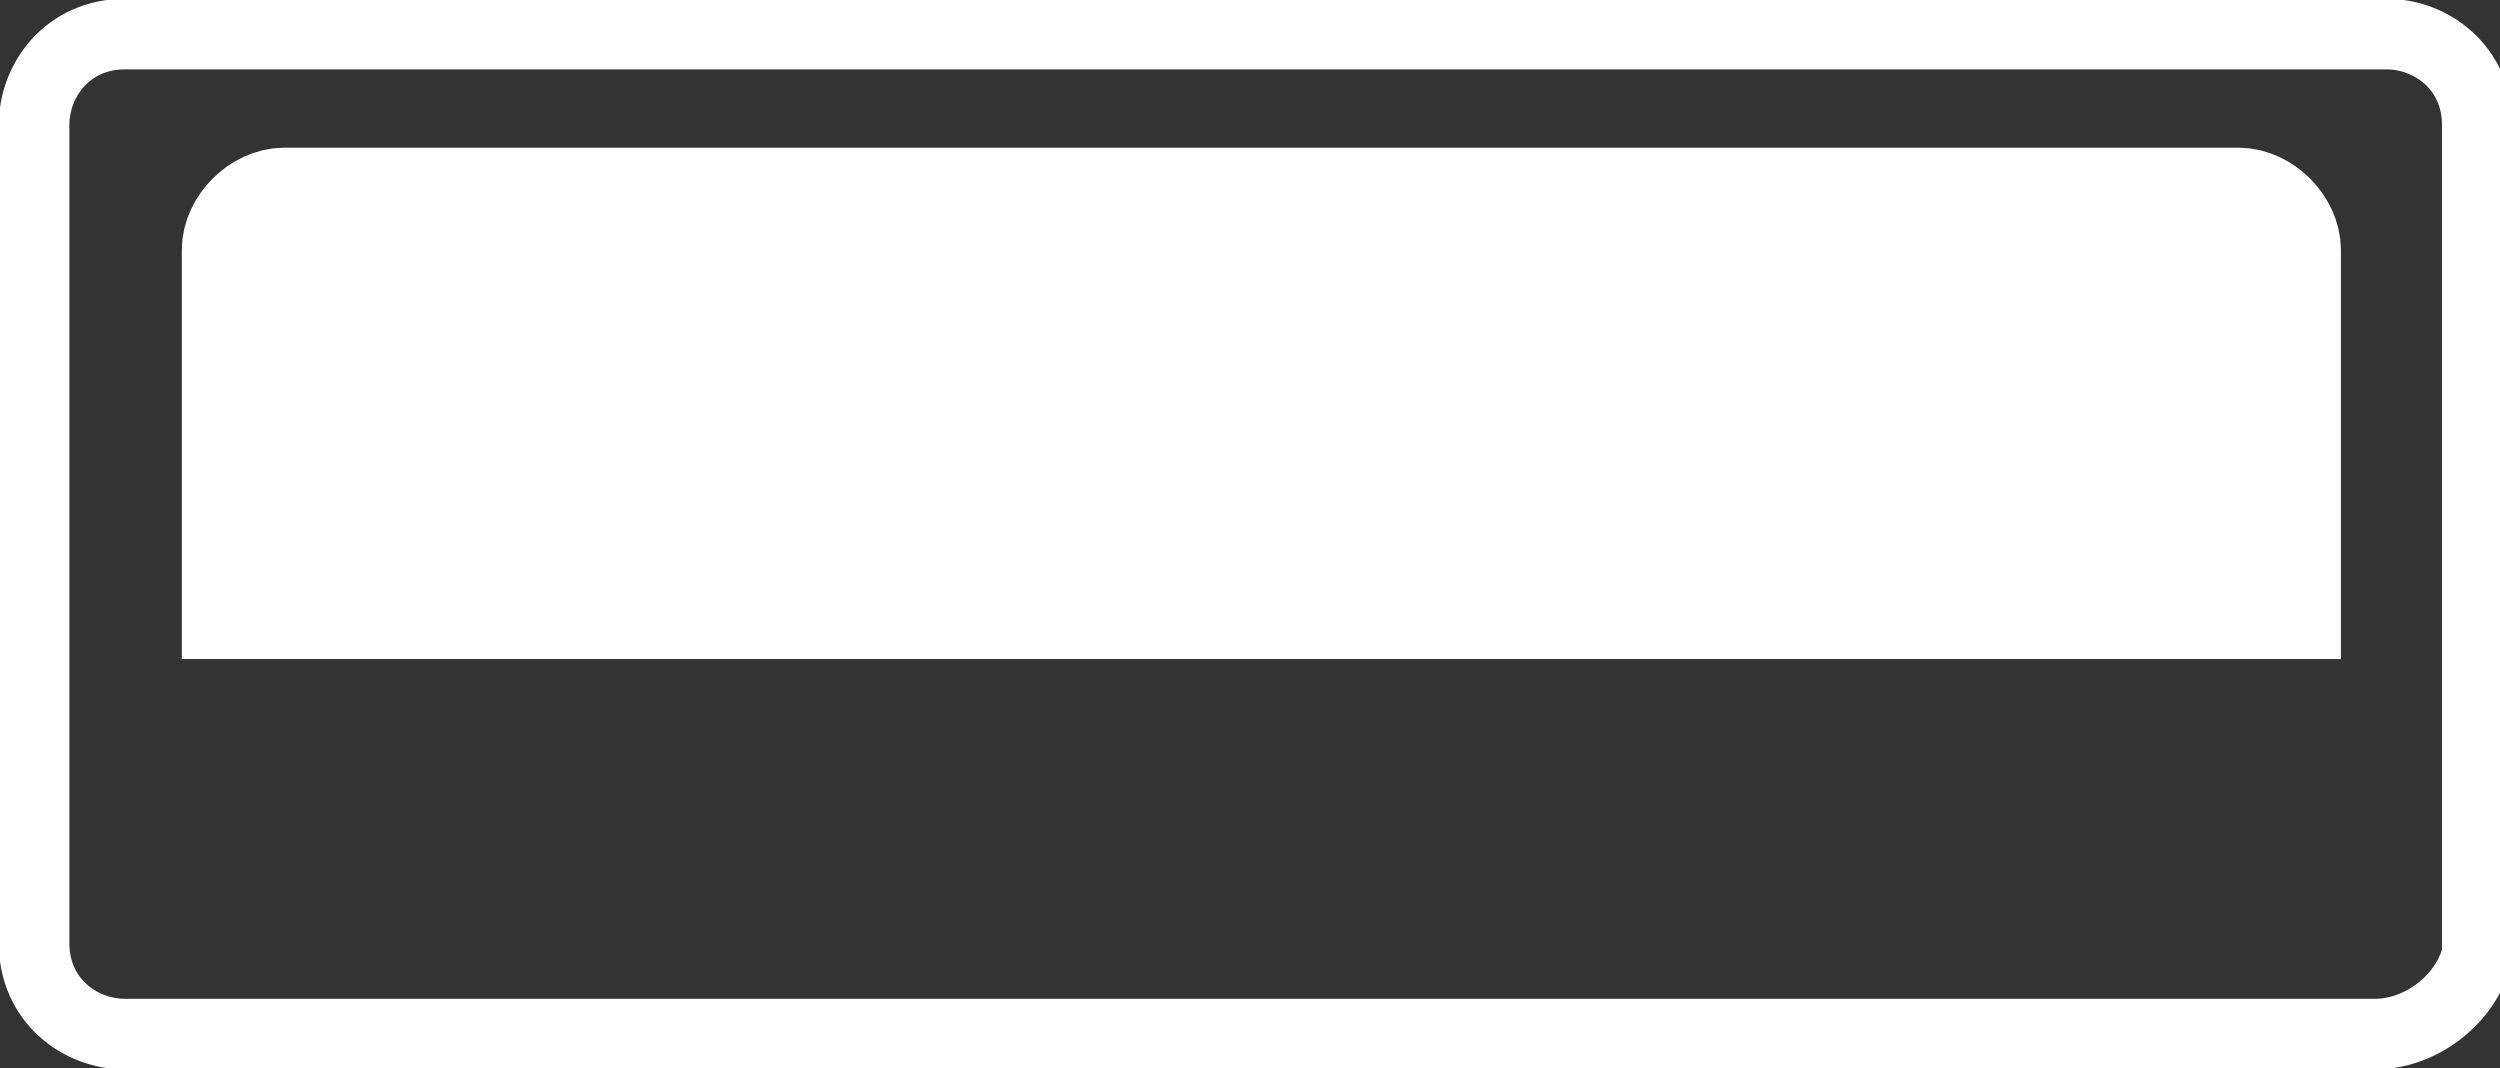 <?xml version="1.0" encoding="utf-8"?>
<!-- Generator: Adobe Illustrator 24.0.1, SVG Export Plug-In . SVG Version: 6.00 Build 0)  -->
<svg version="1.1" id="Layer_1" xmlns="http://www.w3.org/2000/svg" xmlns:xlink="http://www.w3.org/1999/xlink" x="0px" y="0px"
	 viewBox="0 0 22 9.4" style="enable-background:new 0 0 22 9.4;" xml:space="preserve">
<rect x="0" y="0" width="22" height="9.4" fill="#333333" stroke="none"/>
<style type="text/css">
	.st0{fill:none;stroke:#FFFFFF;stroke-width:0.621;stroke-miterlimit:10;}
	.st1{fill:#FFFFFF;stroke:#FFFFFF;stroke-miterlimit:10;}
</style>
<g>
	<path class="st0" d="M20.9,9.1H1.1c-0.4,0-0.8-0.3-0.8-0.8V1.1c0-0.4,0.3-0.8,0.8-0.8H21c0.4,0,0.8,0.3,0.8,0.8v7.3
		C21.7,8.8,21.3,9.1,20.9,9.1z"/>
	<path class="st1" d="M20.1,5.3h-18V2.2c0-0.2,0.2-0.4,0.4-0.4h17.2c0.2,0,0.4,0.2,0.4,0.4V5.3z"/>
</g>
</svg>
